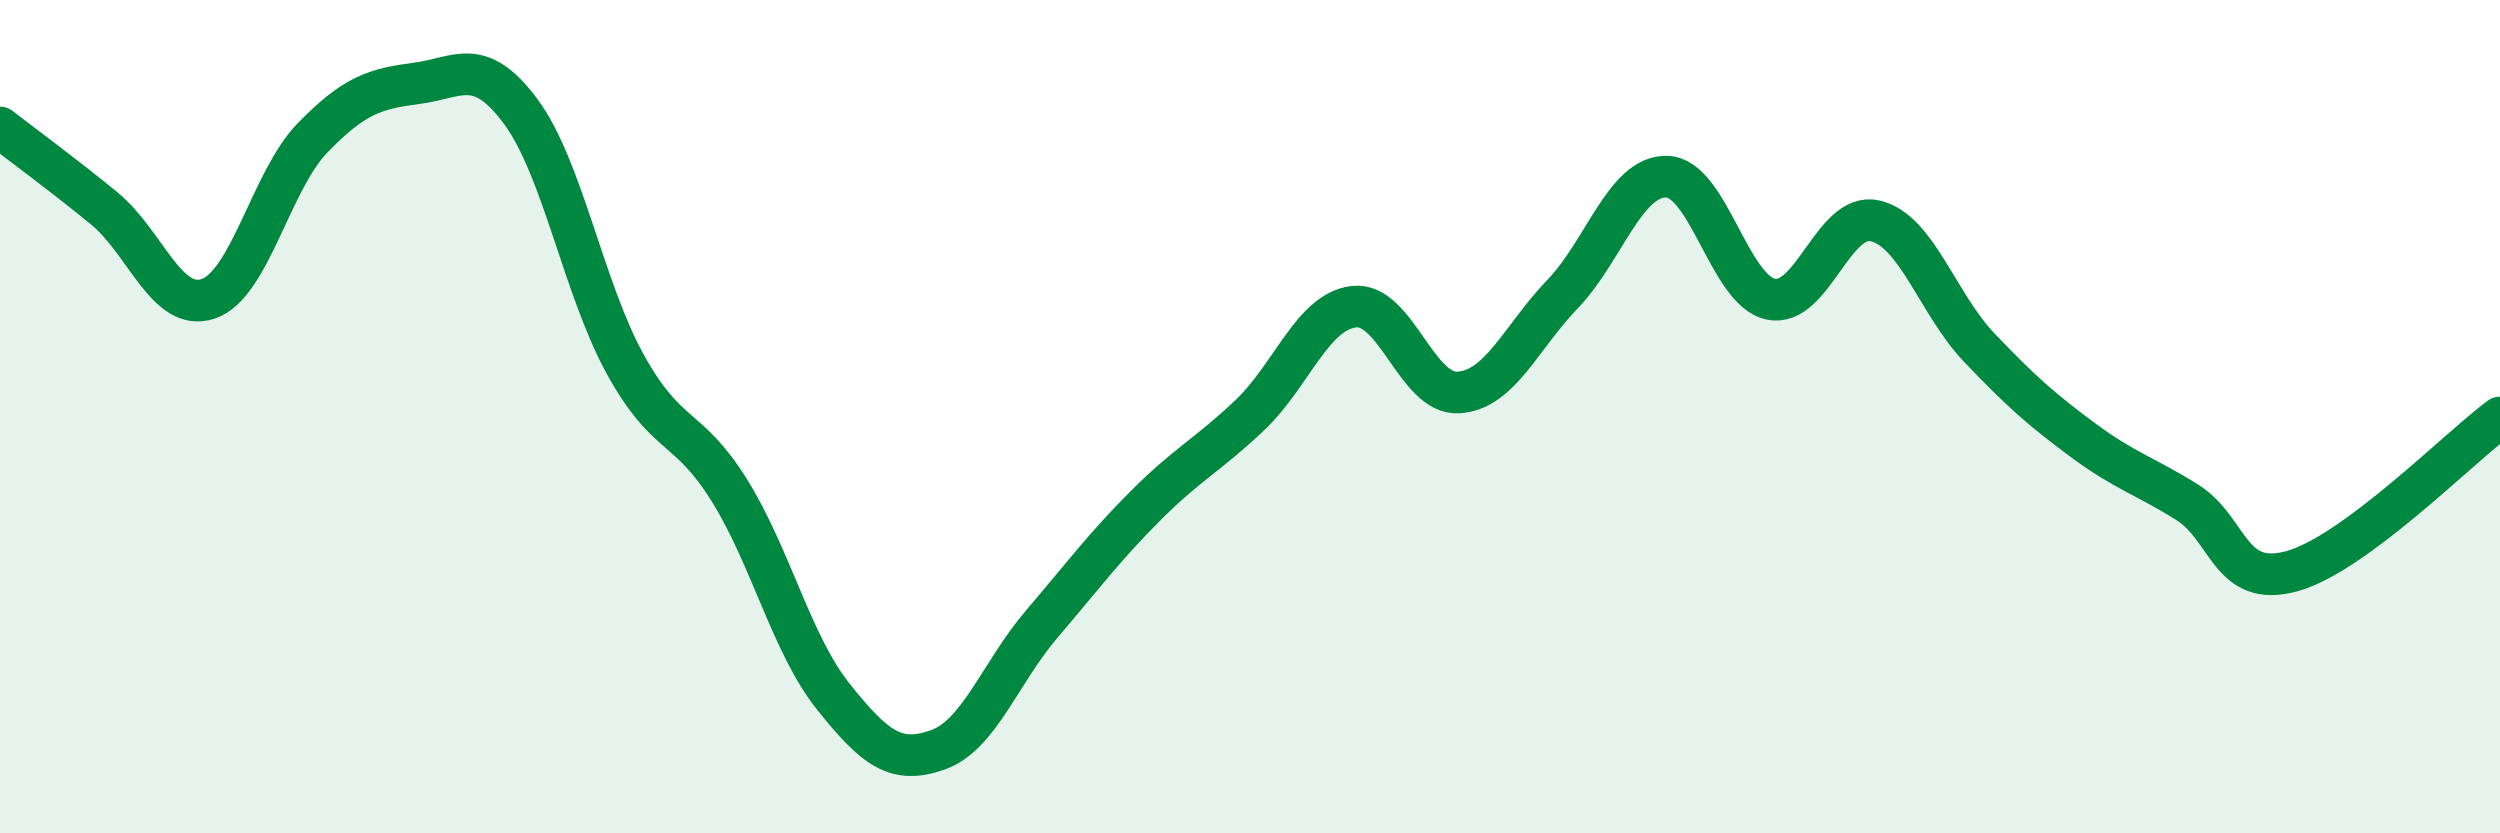 
    <svg width="60" height="20" viewBox="0 0 60 20" xmlns="http://www.w3.org/2000/svg">
      <path
        d="M 0,3.06 C 0.5,3.45 1.5,4.18 2.5,5 C 3.5,5.82 4,7.51 5,7.17 C 6,6.83 6.5,4.34 7.5,3.31 C 8.5,2.28 9,2.13 10,2 C 11,1.87 11.5,1.33 12.5,2.68 C 13.5,4.03 14,6.91 15,8.73 C 16,10.55 16.5,10.16 17.5,11.76 C 18.5,13.36 19,15.47 20,16.72 C 21,17.97 21.5,18.35 22.5,18 C 23.5,17.65 24,16.15 25,14.98 C 26,13.81 26.5,13.13 27.5,12.13 C 28.5,11.13 29,10.91 30,9.96 C 31,9.01 31.5,7.47 32.5,7.36 C 33.5,7.25 34,9.48 35,9.42 C 36,9.36 36.5,8.1 37.5,7.06 C 38.5,6.02 39,4.22 40,4.24 C 41,4.26 41.5,6.97 42.5,7.18 C 43.5,7.39 44,5.07 45,5.3 C 46,5.53 46.5,7.29 47.5,8.34 C 48.5,9.39 49,9.83 50,10.57 C 51,11.31 51.5,11.43 52.5,12.06 C 53.5,12.69 53.5,14.12 55,13.71 C 56.5,13.3 59,10.76 60,10.02L60 20L0 20Z"
        fill="#008740"
        opacity="0.1"
        stroke-linecap="round"
        stroke-linejoin="round"
      />
      <path
        d="M 0,3.06 C 0.5,3.45 1.5,4.18 2.5,5 C 3.5,5.82 4,7.51 5,7.17 C 6,6.83 6.5,4.34 7.5,3.31 C 8.5,2.28 9,2.13 10,2 C 11,1.87 11.5,1.33 12.5,2.68 C 13.5,4.03 14,6.91 15,8.73 C 16,10.55 16.5,10.16 17.5,11.76 C 18.5,13.36 19,15.47 20,16.72 C 21,17.97 21.5,18.35 22.5,18 C 23.5,17.65 24,16.15 25,14.98 C 26,13.81 26.5,13.13 27.5,12.13 C 28.5,11.13 29,10.91 30,9.96 C 31,9.01 31.5,7.47 32.5,7.36 C 33.5,7.25 34,9.48 35,9.42 C 36,9.36 36.5,8.1 37.5,7.06 C 38.5,6.02 39,4.22 40,4.24 C 41,4.26 41.5,6.97 42.5,7.18 C 43.5,7.39 44,5.07 45,5.3 C 46,5.53 46.5,7.29 47.5,8.34 C 48.5,9.39 49,9.83 50,10.57 C 51,11.31 51.5,11.43 52.5,12.06 C 53.5,12.69 53.5,14.12 55,13.71 C 56.5,13.3 59,10.76 60,10.02"
        stroke="#008740"
        stroke-width="1"
        fill="none"
        stroke-linecap="round"
        stroke-linejoin="round"
      />
    </svg>
  